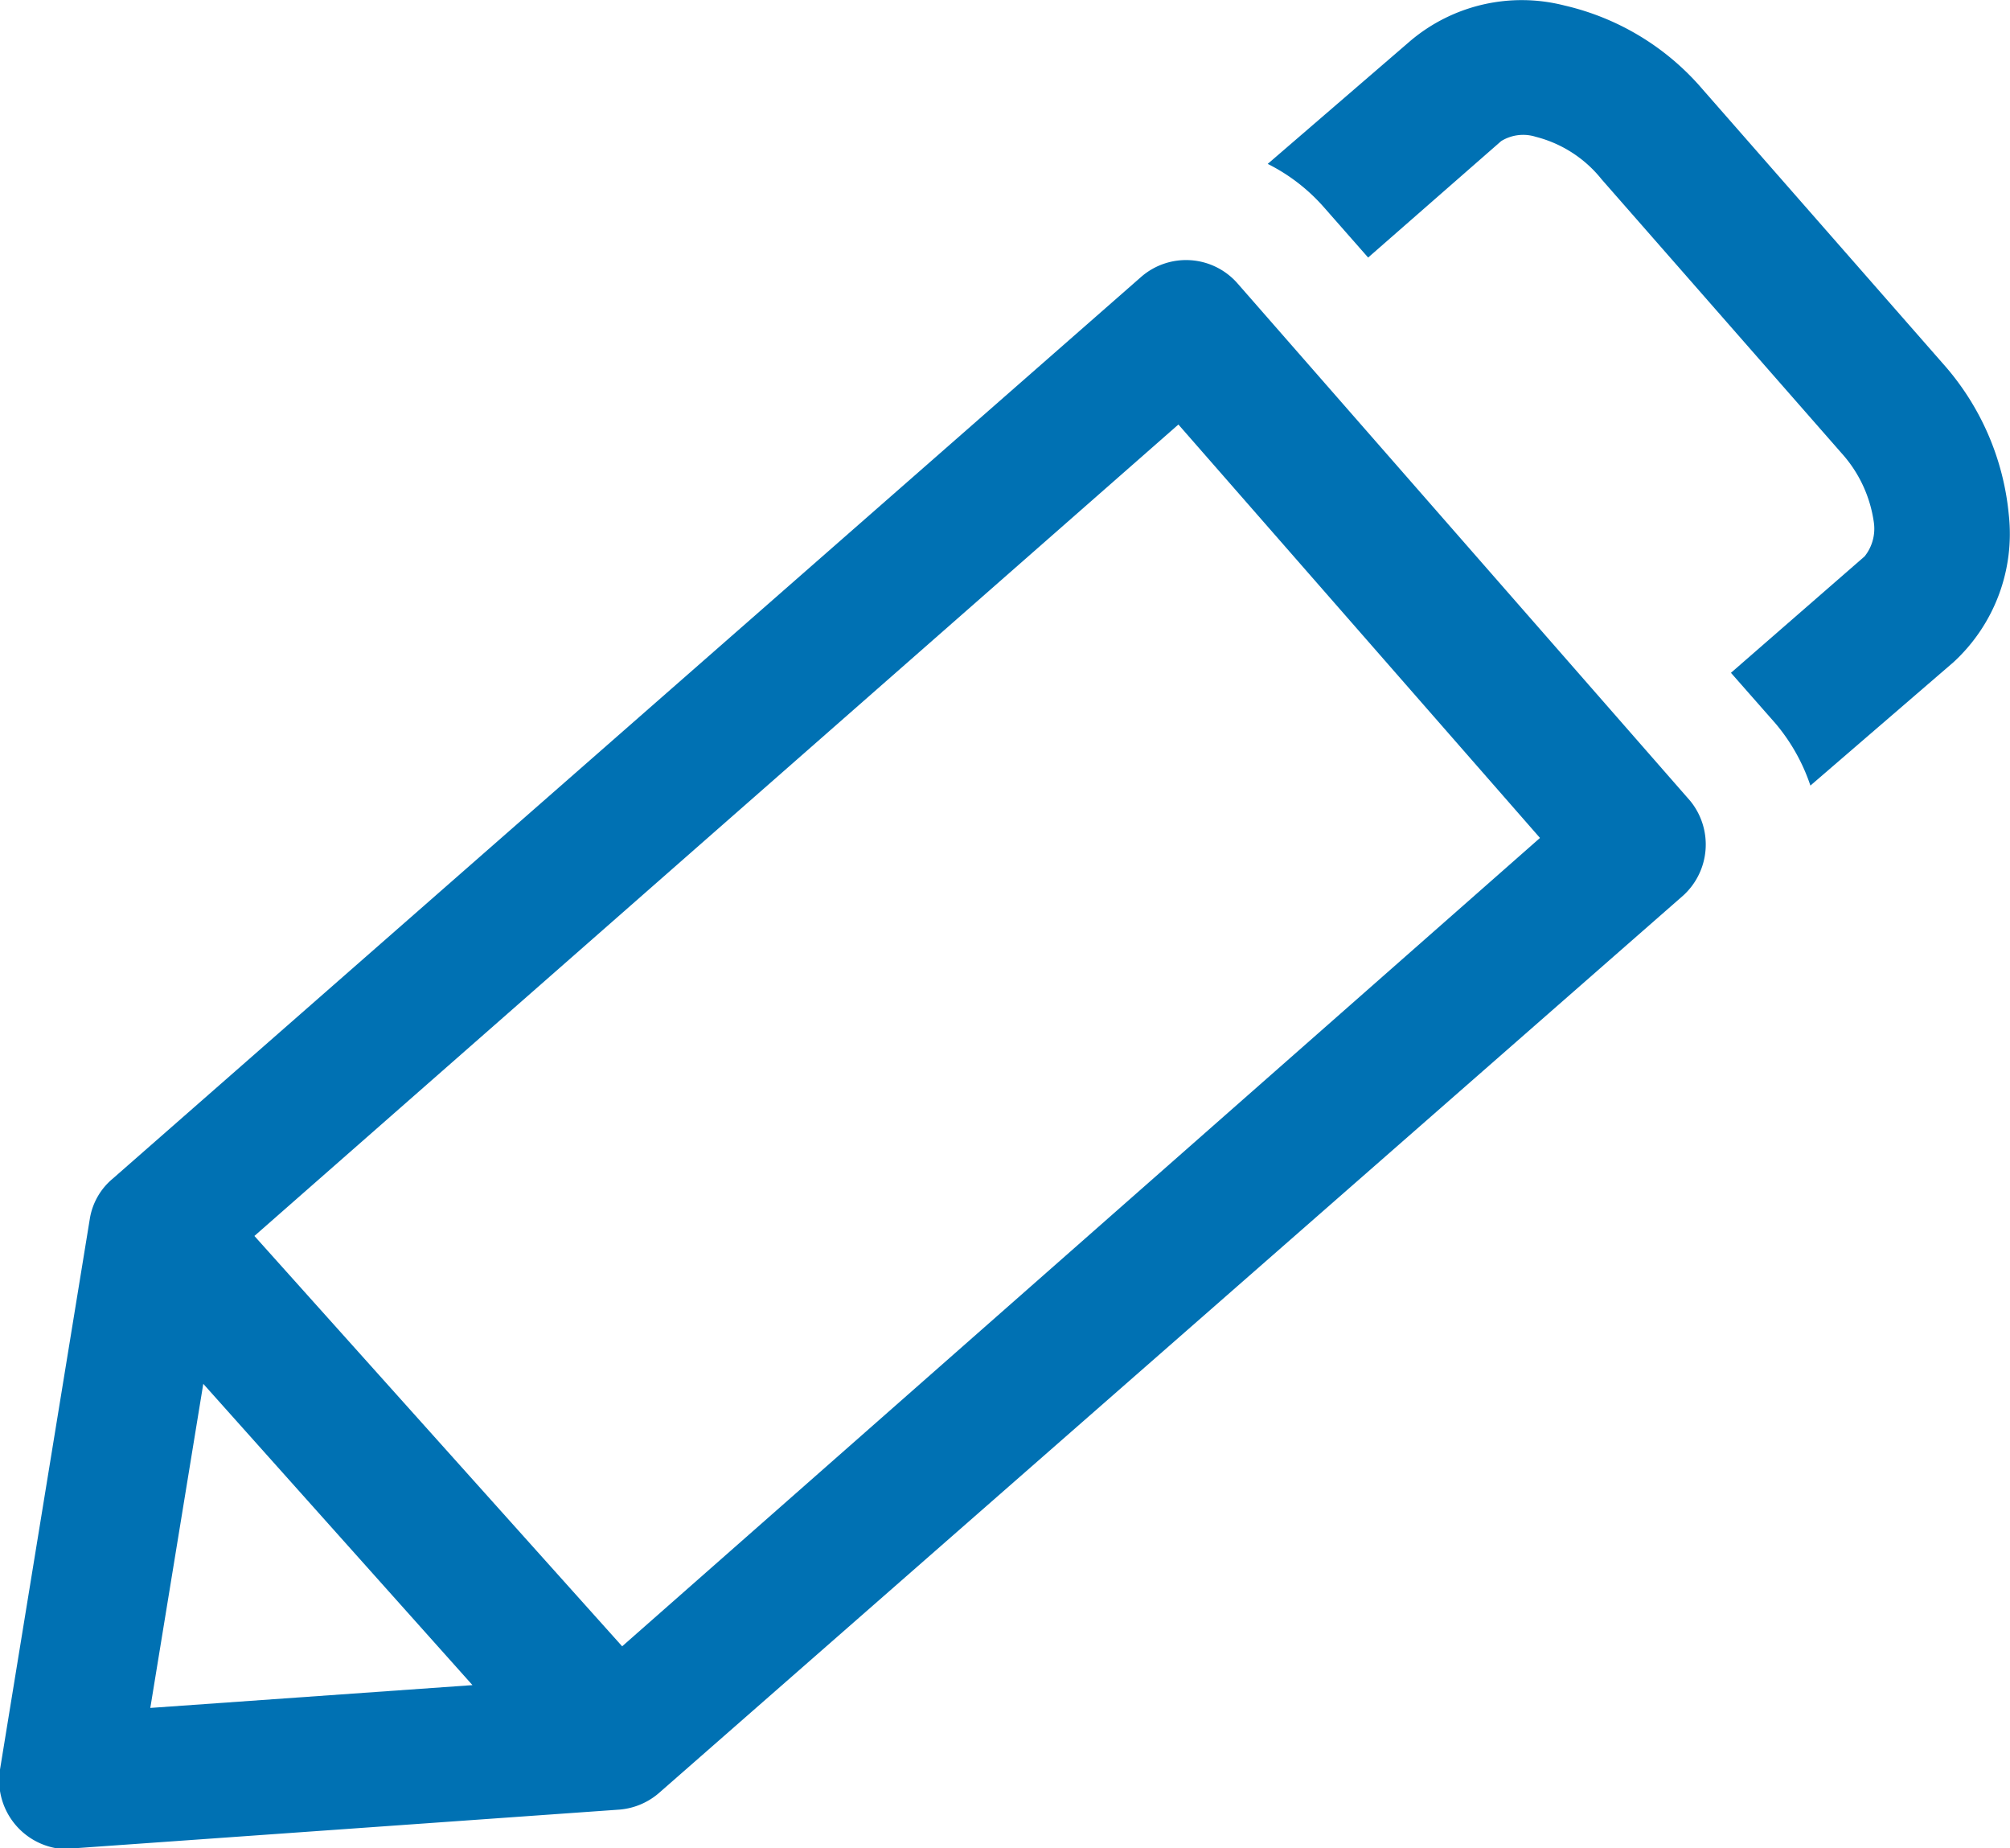 <svg xmlns="http://www.w3.org/2000/svg" viewBox="0 0 32.63 30"><defs><style>.cls-1{fill:#0071b3;}</style></defs><g id="Livello_2" data-name="Livello 2"><g id="Elementi"><path class="cls-1" d="M27.44,13,20.09,4.6a1.11,1.11,0,0,0-1.56-.11h0L1.83,19.13h0a1.07,1.07,0,0,0-.37.64L0,28.72A1.12,1.12,0,0,0,.93,30h.25l8.88-.63a1.12,1.12,0,0,0,.65-.28h0L27.33,14.53A1.12,1.12,0,0,0,27.44,13Zm-25,14.72.86-5.26,4.37,4.89Zm7.66-1L4.13,20.06l15-13.17L25,13.6Z"/><path class="cls-1" d="M31.54,5.9l-3.9-4.45A4.19,4.19,0,0,0,25.4.09a2.8,2.8,0,0,0-2.5.57l-2.32,2a3,3,0,0,1,.9.69l.73.83,2.16-1.89a.68.68,0,0,1,.56-.07A2,2,0,0,1,26,2.91l3.9,4.45a2.11,2.11,0,0,1,.52,1.12.72.72,0,0,1-.15.55L28.1,10.92l.73.83a3.08,3.08,0,0,1,.56,1l2.32-2a2.83,2.83,0,0,0,.9-2.4A4.29,4.29,0,0,0,31.54,5.9Z"/></g></g></svg>